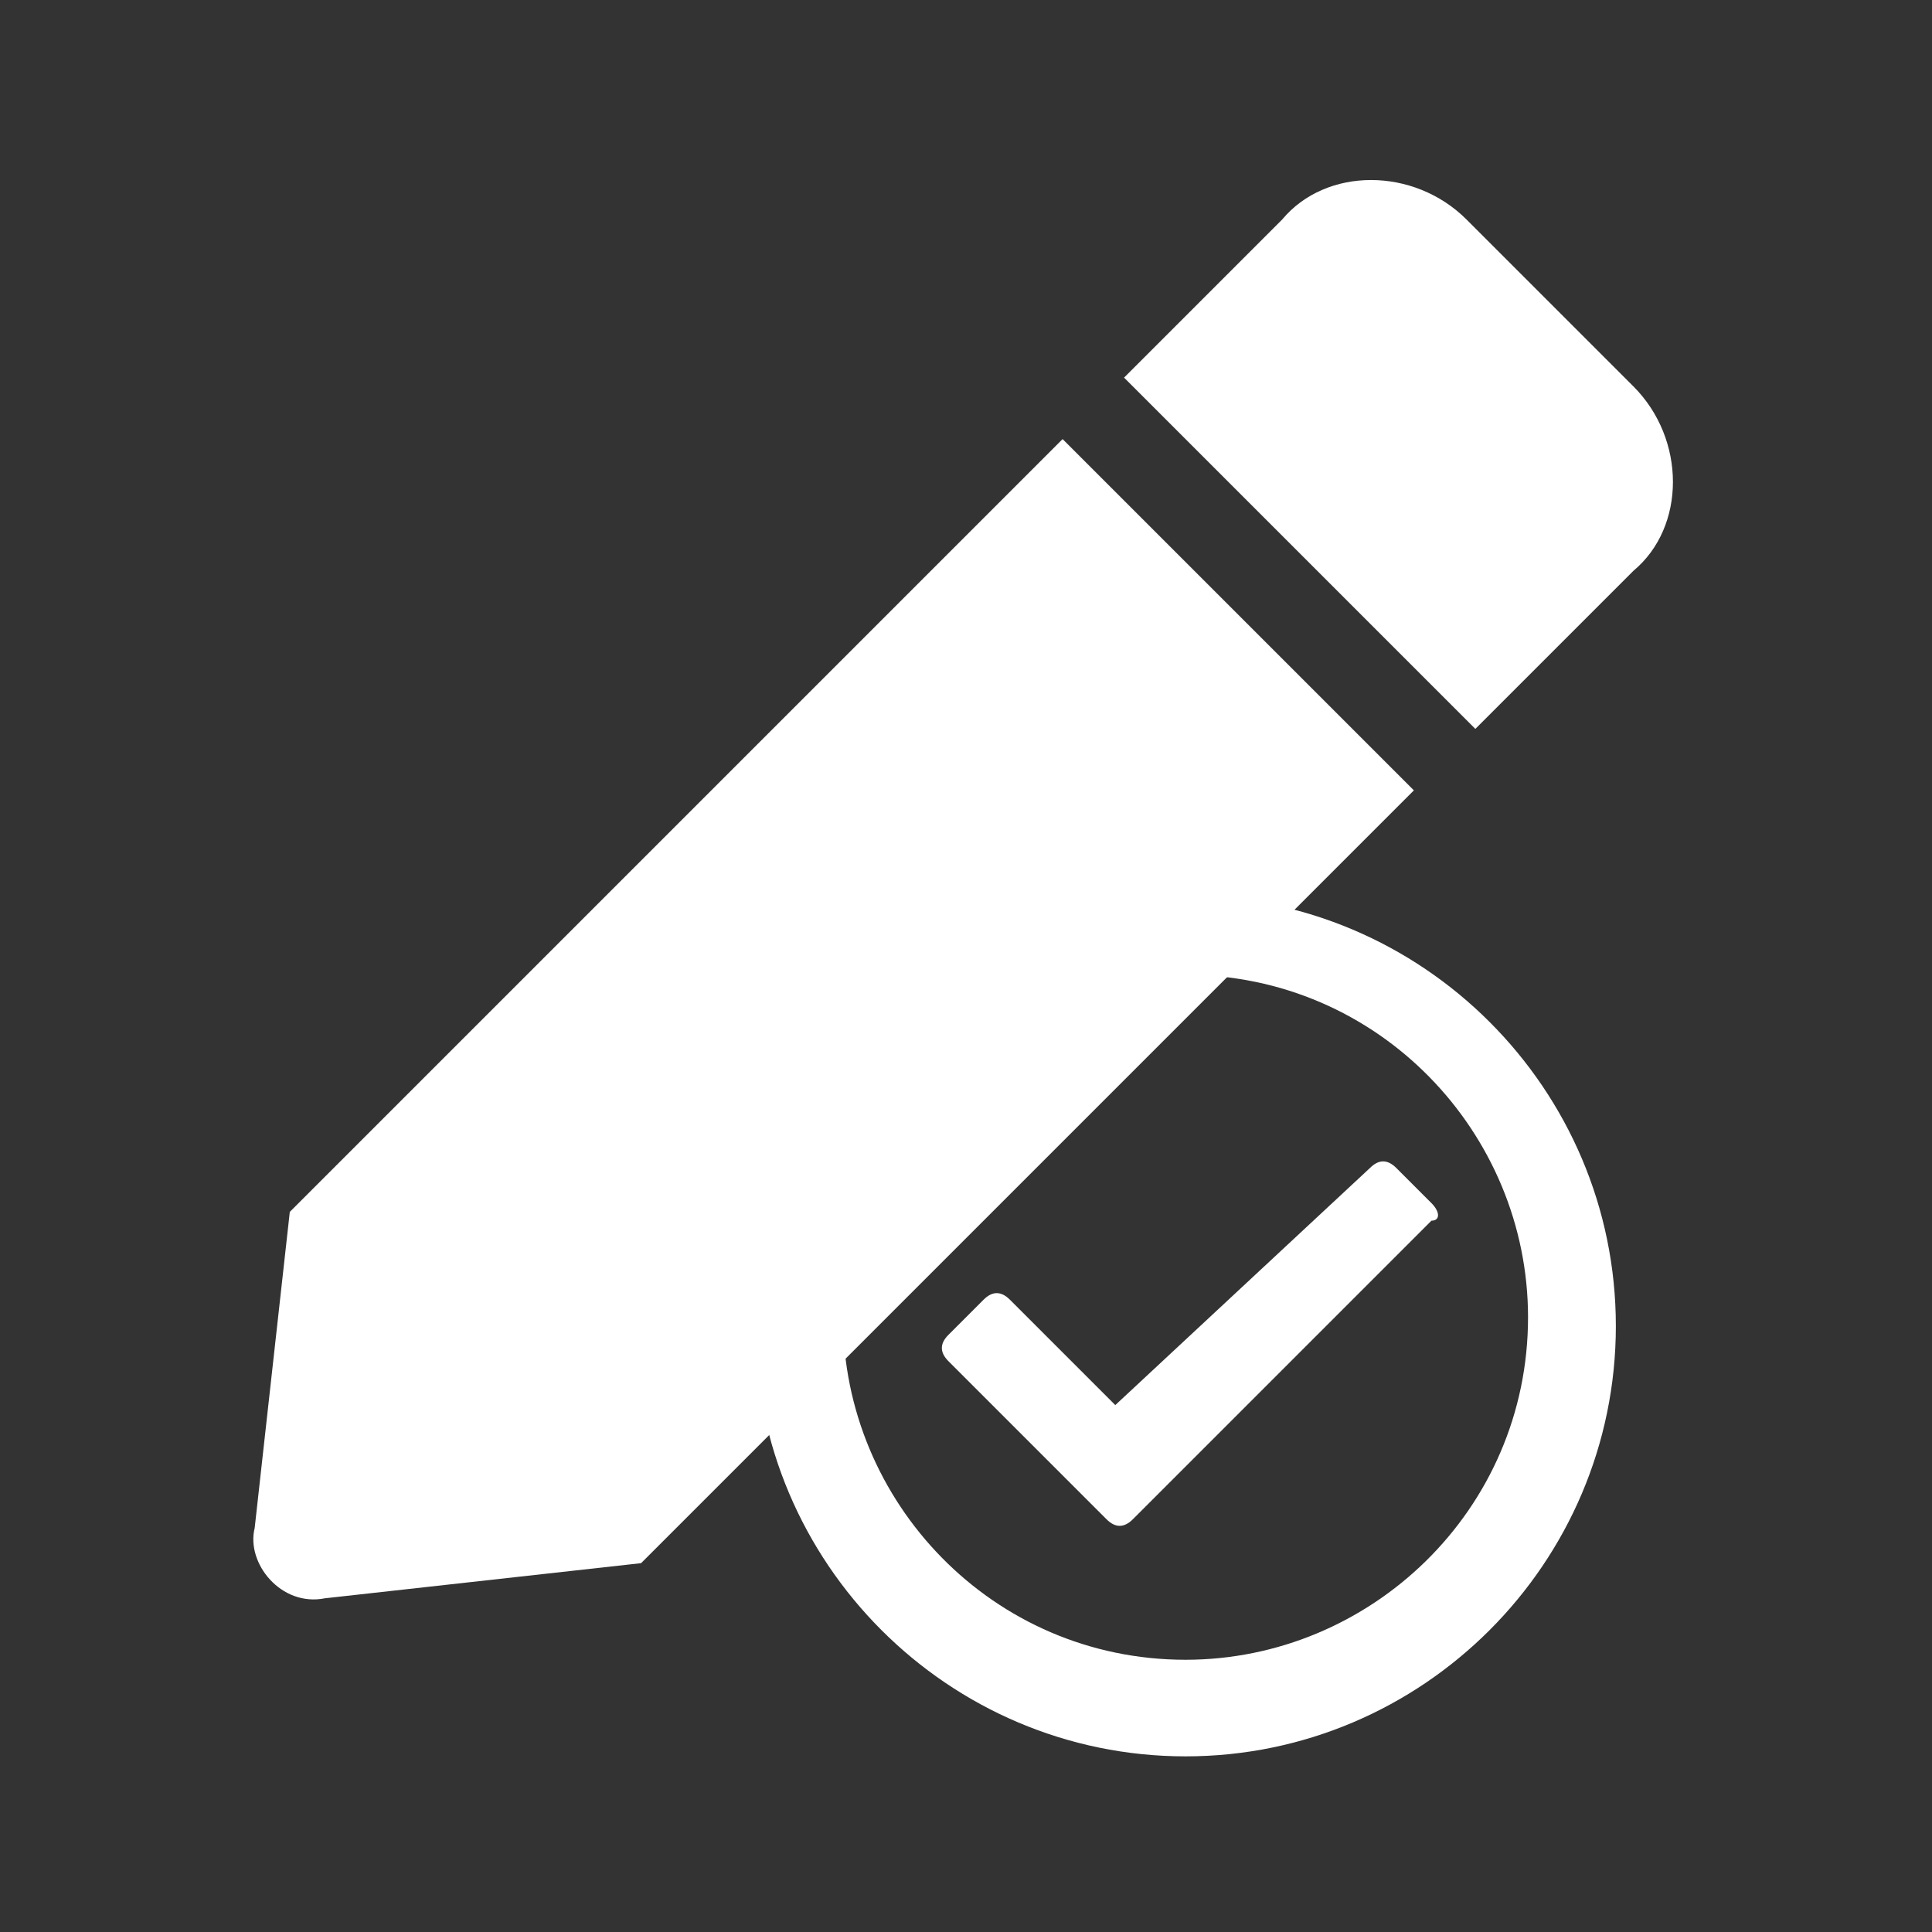 <?xml version="1.0" encoding="utf-8"?>
<!-- Generator: Adobe Illustrator 23.0.3, SVG Export Plug-In . SVG Version: 6.00 Build 0)  -->
<svg version="1.1" id="Layer_1" xmlns="http://www.w3.org/2000/svg" xmlns:xlink="http://www.w3.org/1999/xlink" x="0px" y="0px"
	 viewBox="0 0 22 22" style="enable-background:new 0 0 22 22;" xml:space="preserve">
<rect x="0" y="0" width="22" height="22" fill="#333333" stroke="none"/>
<style type="text/css">
	.st0{fill:#FFFFFF;}
</style>
<g>
	<path class="st0" d="M12.1,5l4,4l-8.8,8.8l-3.6,0.4c-0.5,0.1-0.9-0.4-0.8-0.8l0.4-3.6C3.3,13.8,12.1,5,12.1,5z M18.6,4.4l-1.9-1.9
		c-0.6-0.6-1.6-0.6-2.1,0l-1.8,1.8l4,4l1.8-1.8C19.2,6,19.2,5,18.6,4.4z"/>
	<path class="st0" d="M13.5,10.2c-2.7,0-4.9,2.2-4.9,4.9s2.2,4.9,4.9,4.9s4.9-2.2,4.9-4.9S16.2,10.2,13.5,10.2z M13.5,11.1
		c2.2,0,3.9,1.8,3.9,3.9c0,2.2-1.8,3.9-3.9,3.9c-2.2,0-3.9-1.8-3.9-3.9S11.3,11.1,13.5,11.1 M16.3,13.7l-0.4-0.4
		c-0.1-0.1-0.2-0.1-0.3,0L12.7,16l-1.2-1.2c-0.1-0.1-0.2-0.1-0.3,0l-0.4,0.4c-0.1,0.1-0.1,0.2,0,0.3l1.8,1.8c0.1,0.1,0.2,0.1,0.3,0
		l3.4-3.4C16.4,13.9,16.4,13.8,16.3,13.7L16.3,13.7z"/>
</g>
</svg>
